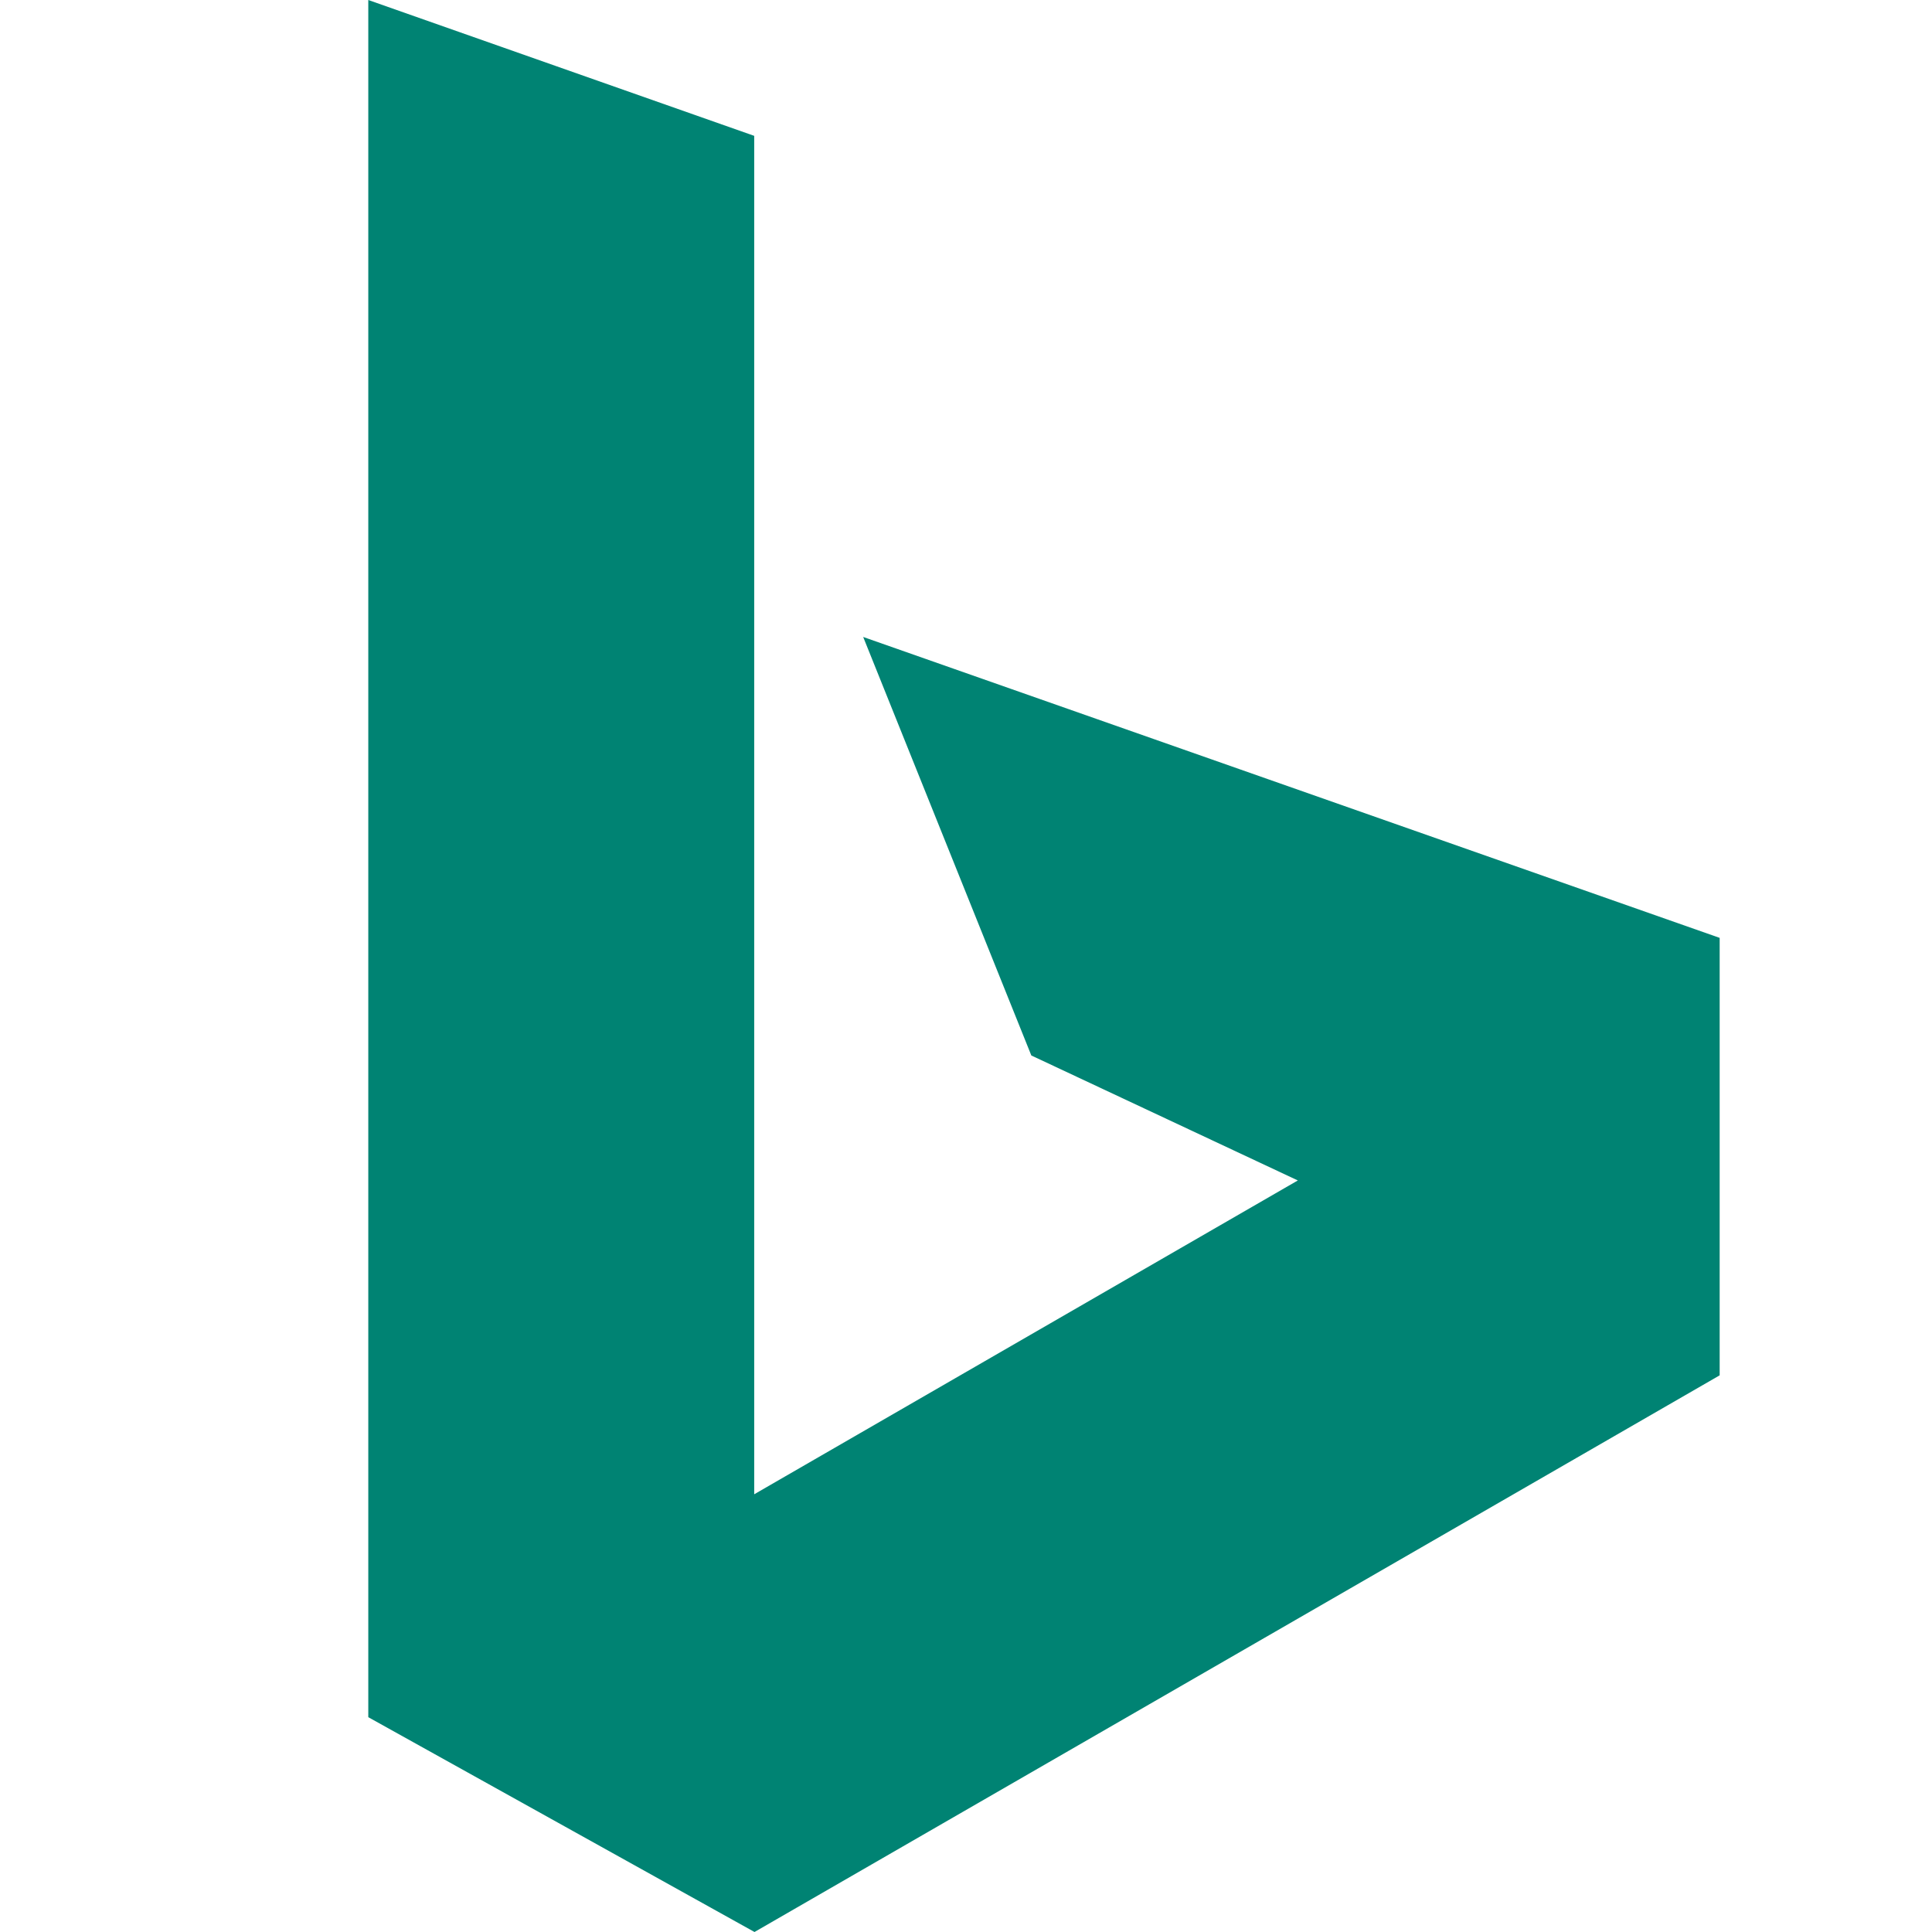 <svg xmlns="http://www.w3.org/2000/svg" width="64" height="64" viewBox="0 0 32 32"><path d="M6.1 0l6.392 2.25v22.5l9.004-5.198-4.414-2.07-2.785-6.932 14.186 4.984v7.246L12.497 32 6.1 28.442z" fill="#008373"/></svg>